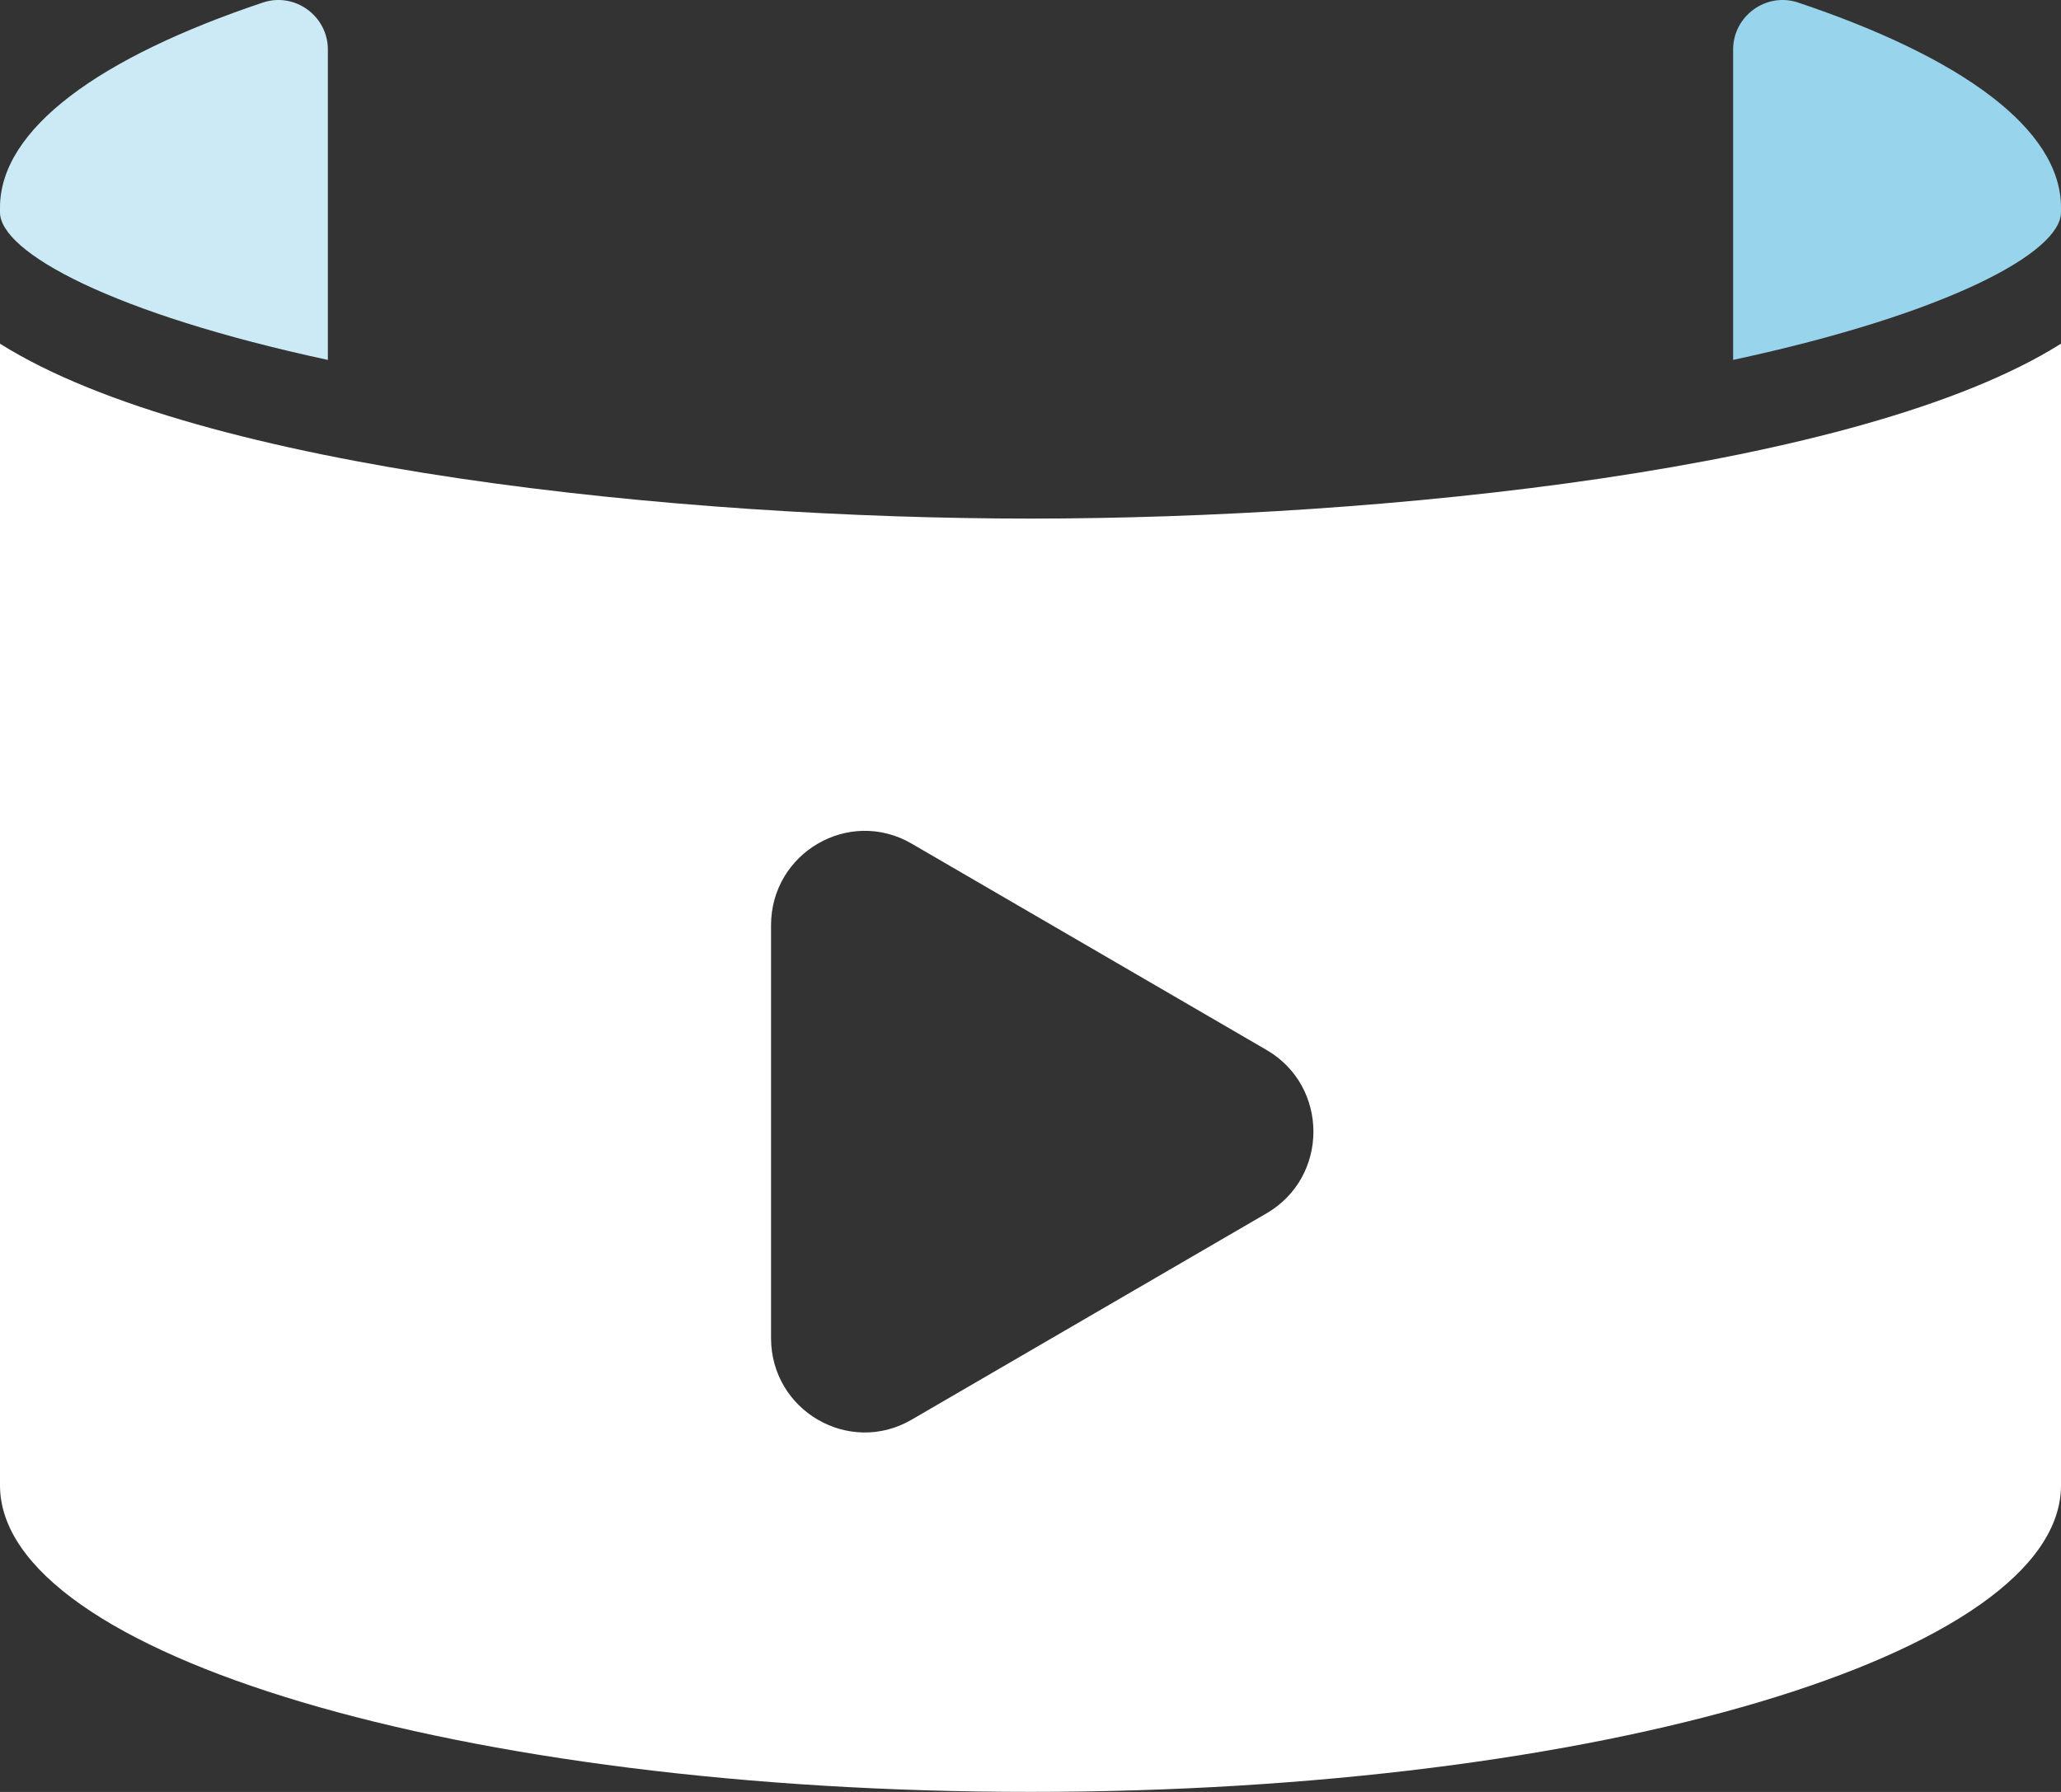 <svg width="46" height="40" viewBox="0 0 46 40" fill="none" xmlns="http://www.w3.org/2000/svg">
<rect x="0" y="0" width="46" height="40" fill="#333333" stroke="none"/>
<g clip-path="url(#clip0_2699_2340)">
<path d="M46 4.634V4.739C46 5.634 43.48 7.002 38.682 8.034V1.107C38.682 0.36 39.413 -0.177 40.124 0.054C43.773 1.276 46 2.876 46 4.634Z" fill="#99D4ED"/>
<path d="M7.318 1.107V8.034C2.52 7.002 0 5.634 0 4.739V4.634C0 2.876 2.227 1.276 5.875 0.054C6.586 -0.177 7.318 0.36 7.318 1.107Z" fill="#CCEAF6"/>
<path d="M23 11.576C15.203 11.576 4.471 10.486 0 7.672V33.156C0 36.935 10.298 39.999 23 39.999C35.702 39.999 46 36.935 46 33.156V7.672C41.529 10.486 30.797 11.576 23 11.576ZM28.269 27.084L20.346 31.691C18.952 32.502 17.209 31.489 17.209 29.868V20.655C17.209 19.034 18.952 18.021 20.346 18.831L28.269 23.438C29.663 24.248 29.663 26.274 28.269 27.084Z" fill="white"/>
</g>
<defs>
<clipPath id="clip0_2699_2340">
<rect width="46" height="39.999" fill="white"/>
</clipPath>
</defs>
</svg>
